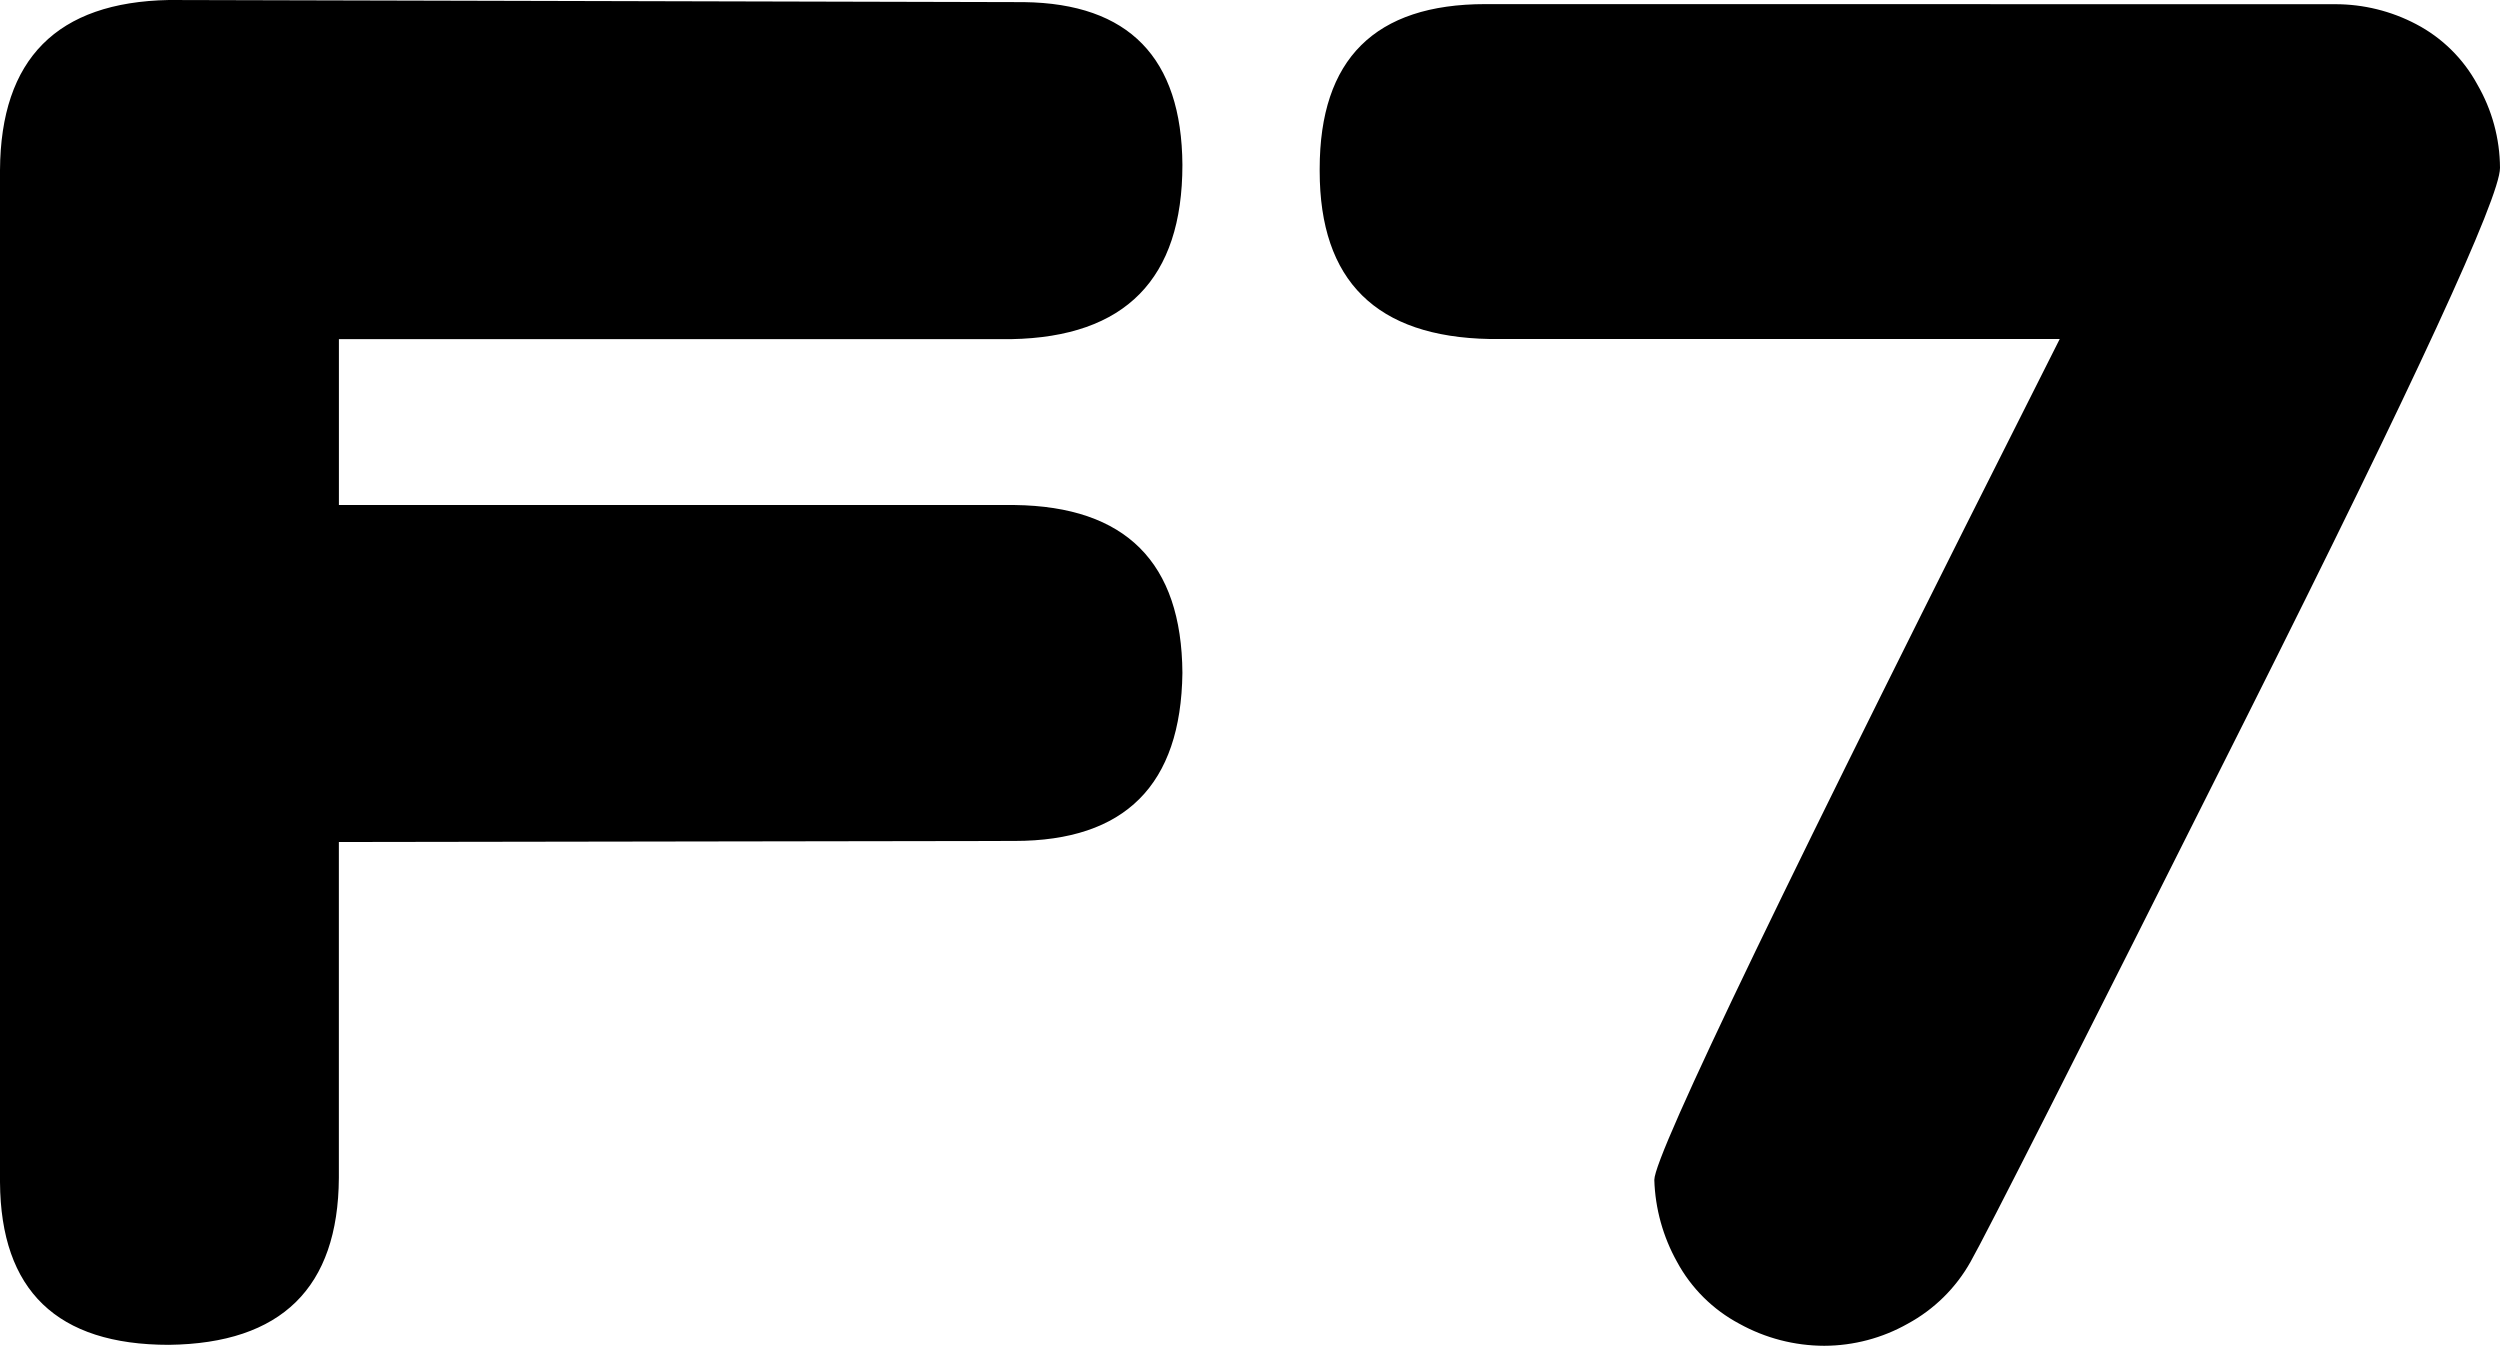 <svg width="1044" height="562" viewBox="0 0 1044 562" fill="none" xmlns="http://www.w3.org/2000/svg">
<path d="M70.536 0L427.641 0.887C471.432 1.472 493.47 24.123 493.774 68.839C493.774 116.481 469.971 140.736 422.345 141.623H141.528V210.896H423.674C470.123 211.481 493.489 234.868 493.774 281.038C493.186 327.792 469.819 351.179 423.674 351.179L141.509 351.613V491.896C141.225 537.783 117.554 561.019 70.536 561.604C23.803 561.604 0.285 538.953 0 493.652V71.029C0.285 24.557 23.803 0.887 70.536 0ZM975.229 1.755C986.979 1.755 998.557 4.606 1008.96 10.079C1019.82 15.761 1028.72 24.538 1034.53 35.278C1040.68 45.886 1043.94 57.891 1044 70.123C1044 82.392 1008.73 158.819 938.195 299.404C867.659 439.989 829.221 515.831 822.9 526.929C816.788 537.839 807.695 546.805 796.667 552.789C786.037 558.791 774.06 561.962 761.835 562C749.402 561.981 737.197 558.81 726.339 552.789C715.292 546.918 706.237 537.915 700.315 526.929C694.469 516.453 691.204 504.713 690.843 492.727C690.843 482.213 747.276 365.147 860.142 141.566H622.072C574.75 140.679 551.099 117.311 551.099 71.425V70.538C551.099 24.651 574.162 1.718 620.307 1.718L975.229 1.755Z" fill="black"/>
</svg>
